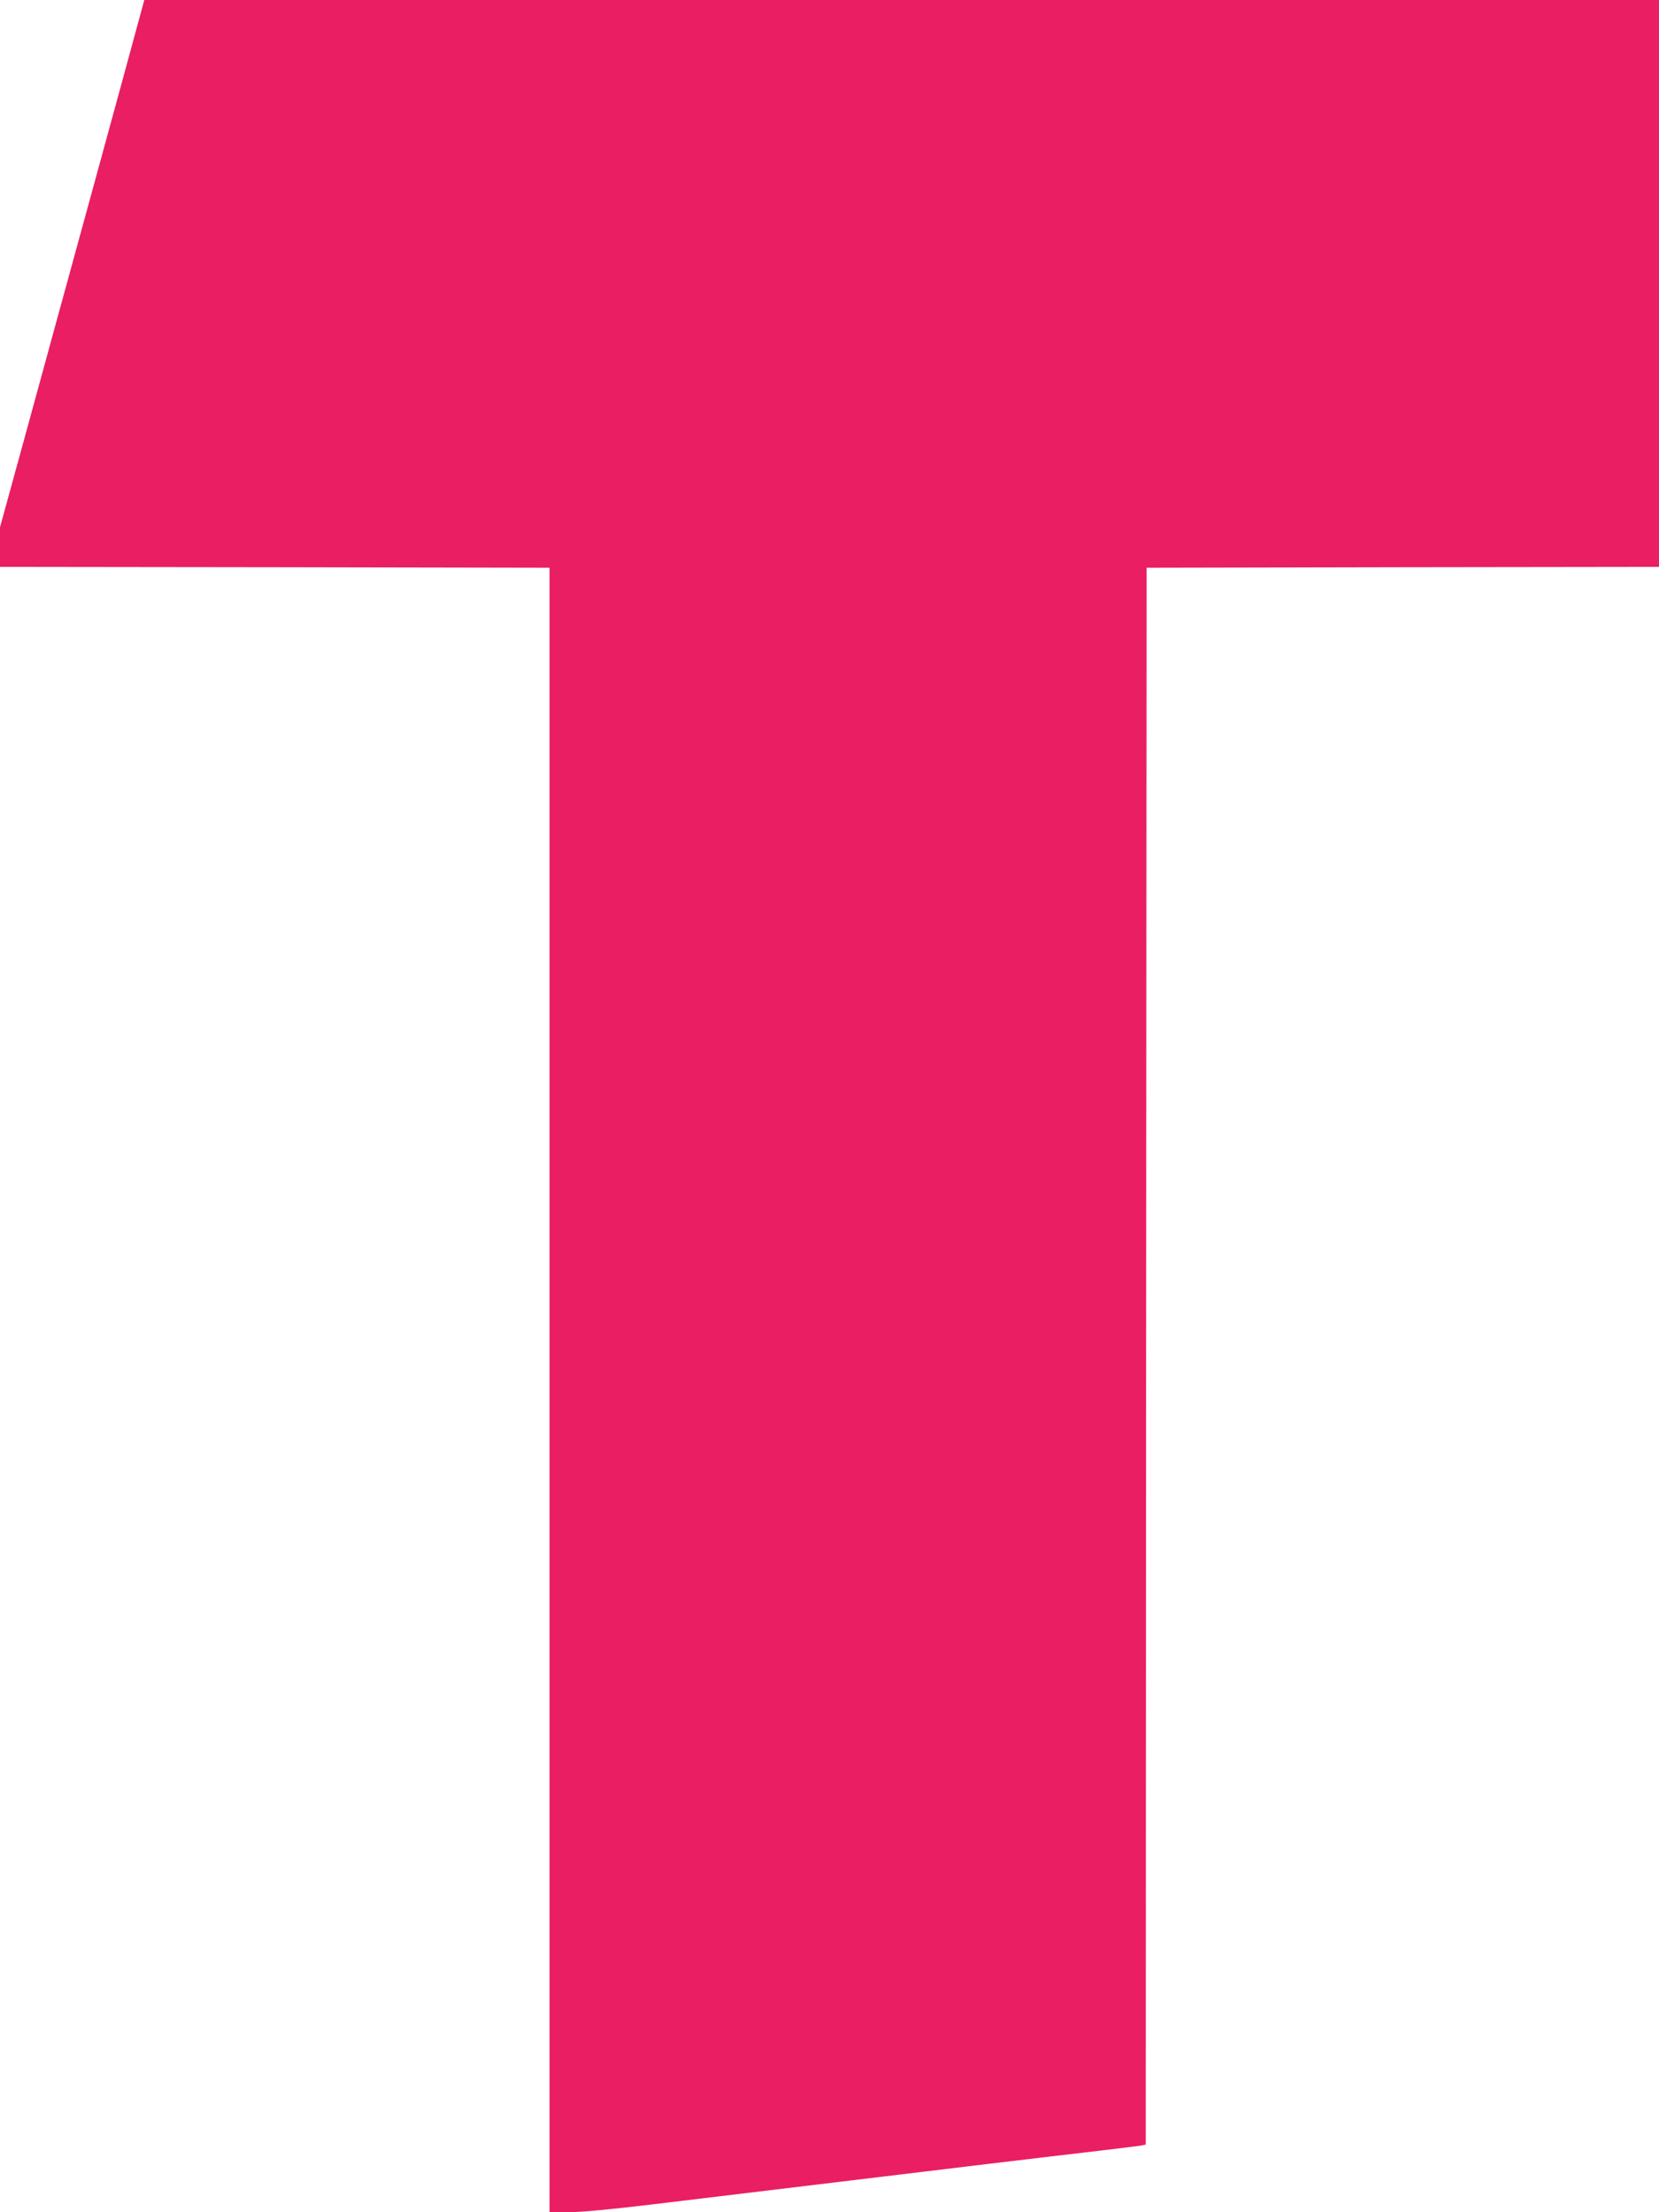<?xml version="1.0" standalone="no"?>
<!DOCTYPE svg PUBLIC "-//W3C//DTD SVG 20010904//EN"
 "http://www.w3.org/TR/2001/REC-SVG-20010904/DTD/svg10.dtd">
<svg version="1.0" xmlns="http://www.w3.org/2000/svg"
 width="960pt" height="1280pt" viewBox="0 0 960 1280"
 preserveAspectRatio="xMidYMid meet">
<g transform="translate(0,1280) scale(0.1,-0.1)"
fill="#e91e63" stroke="none">
<path d="M777 12587 c-31 -116 -102 -374 -156 -572 -54 -198 -146 -533 -204
-745 -58 -212 -176 -641 -261 -953 l-156 -568 0 -114 0 -115 1590 -2 1590 -3
0 -4758 0 -4757 111 0 c69 0 250 17 482 45 398 48 1280 154 1957 236 228 27
510 61 625 74 116 14 225 27 242 30 l33 6 2 4562 3 4562 1483 3 1482 2 0 1640
0 1640 -4382 0 -4383 0 -58 -213z"/>
</g>
</svg>
